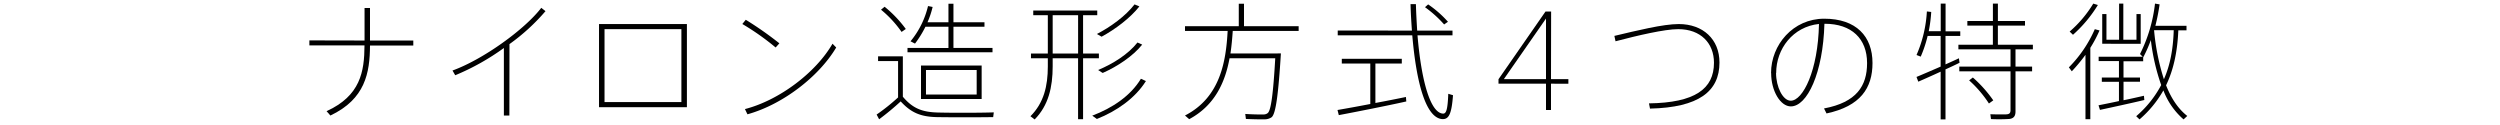 <svg xmlns="http://www.w3.org/2000/svg" viewBox="0 0 1000 50"><defs><style>.cls-1{fill:none;}</style></defs><title>アセット 25</title><g id="レイヤー_2" data-name="レイヤー 2"><g id="デザイン"><path d="M145.82,16.21v-13H148v13h17.32v2H148c-.05,11-1.94,21.41-15.84,28l-1.53-1.74c13.54-6.18,15.12-15.79,15.17-26.31H123.75v-2Z"/><path d="M203.75,46.2h-2.2v-27A95,95,0,0,1,182.09,30.1L181,28.21c12.26-4.44,28.92-16.45,35.51-25.08l1.69,1.33a80.85,80.85,0,0,1-14.41,13.18Z"/><path d="M274.76,9.62V42.88H239.61V9.62Zm-2.2,31.21V11.66H241.81V40.83Z"/><path d="M311.75,17.33,310.26,19a99.62,99.62,0,0,0-13.33-9.4l1.38-1.69A138.88,138.88,0,0,1,311.75,17.33Zm21.25.15L334.48,19c-6.85,11.55-21.3,22.78-35.5,26.72l-1-2.09C311.8,40.07,326.41,28.93,333,17.49Z"/><path d="M374.94,45c5.42.15,16.76.15,22.58-.05l-.25,1.89c-5.77.1-17,.1-22.63,0-6.33-.15-10.22-1.74-14.36-6.28a105.27,105.27,0,0,1-8.63,7.15l-1-1.89a79.17,79.17,0,0,0,8.58-6.85V24.43h-8V22.54h9.91V38.69C365.13,43.44,369,44.82,374.94,45Zm-21.1-42.3a47.85,47.85,0,0,1,8.48,8.89l-1.69,1.18a44.25,44.25,0,0,0-8.22-8.89Zm25.54,16.5V10.69h-9.2A41.34,41.34,0,0,1,366,17.44l-1.79-.92a34.65,34.65,0,0,0,7-14.1l1.84.36A34.68,34.68,0,0,1,371,8.9h8.38V1.5h2V8.9h12.41v1.79H381.38v8.48H397v1.74H363V19.17Zm13.28,7V39.61H368.4V26.22Zm-22.27,11.6h20.28V28H370.39Z"/><path d="M419.13,21.42V6.09H413.3V4.2H438.9V6.09h-5.67V21.42h6.33v1.89h-6.33V47.68h-2V23.31H421.07v3.22c0,8.38-1.69,15.63-7.2,21.25l-1.69-1.28c5.36-5.36,6.95-12.11,6.95-19.92V23.31h-6.74V21.42Zm12.11,0V6.09H421.07V21.42Zm27.13,11c-4.24,6.79-11.6,12-19.62,15.17l-1.84-1.33c8.07-3.06,15.33-7.92,19.46-14.76ZM455.76,2.57c-3.73,4.7-9.66,9.14-15.12,12.11l-1.89-1.07c5.57-2.91,11.44-7.15,15.07-11.85Zm1.12,15.27c-3.73,4.65-9.91,8.74-15.79,11.34-.36-.2-.72-.41-1.84-1.18,6-2.5,12.06-6.33,15.74-11Z"/><path d="M511.08,21.37h1.28c-1,16-2,24.21-3.73,25.54a4.91,4.91,0,0,1-2.76.82c-1.74.05-5.42-.05-7.51-.15l-.26-2c2.15.15,5.72.26,7.31.2a2.58,2.58,0,0,0,1.69-.56c1.33-1.07,2.2-8,3-21.92H491.82c-1.74,9.5-5.82,18.85-16.14,24.37L474,46.2c14.25-7.31,16.4-21.87,17.06-33.82H474V10.49h21.51v-9h2.09v9h21.86v1.89H493.1c-.2,2.91-.46,6-.92,9h18.9Z"/><path d="M548.12,41.6V25.4H536.72V23.51h24V25.4H550.16V41.19c4.44-.82,8.79-1.69,12.21-2.4l.15,1.79c-7.76,1.74-20.23,4.19-27,5.47L535,44C538.26,43.44,543.11,42.57,548.12,41.6Zm16.65-29.37c-.25-3.37-.46-6.95-.56-10.57h2.15c.1,3.68.31,7.2.51,10.57H581v1.89H567c1.53,18.24,5.16,31.11,10.22,31.32,1.28.05,1.84-1.58,2.09-7.92l1.89.56c-.56,7.71-1.74,9.76-4.39,9.55-6.44-.56-10.27-14.35-11.9-33.51H535.09V12.22Zm6.49-10.47a42.73,42.73,0,0,1,7.92,6.95l-1.53,1.07A45.75,45.75,0,0,0,570,2.88Z"/><path d="M620.4,31.64h6.95v1.84H620.4V44h-2V33.48h-19V31.69l18.8-27.08h2.25Zm-2,0V7.42L601.55,31.64Z"/><path d="M671.49,9.62c9.71,0,16.3,6.08,16.3,15.38,0,11.55-8.28,18-27.79,18.44l-.41-2.09c18.34-.26,26-5.77,26-16.25,0-7.82-5.31-13.44-14.3-13.44-5.47,0-16.3,2.55-25.08,4.85l-.46-2.15C654.78,12.22,665.25,9.62,671.49,9.62Z"/><path d="M708.42,29.19c0-11.24,8.79-21.71,21.25-21.71C742.5,7.47,749,14.57,749,25.2c0,10-4.8,17.27-18.39,20.18l-1-2c13-2.45,17.22-9,17.22-18.14,0-9.76-6.18-15.73-16.91-15.73h-.15c-.56,19.72-6.9,33.05-13.44,33.05-4.19,0-7.87-6.23-7.87-13.28Zm2,0c0,5.57,2.71,11.09,5.88,11.09,4.85,0,10.93-12,11.29-30.7C717.16,10.69,710.47,19.53,710.47,29.19Z"/><path d="M778.2,27.75v20h-1.94V28.67c-3.32,1.53-6.64,3-8.94,4l-.72-1.89c2.4-1,6-2.55,9.66-4.14V14.37h-5.21a49,49,0,0,1-2.76,8.28L766.61,22a50.44,50.44,0,0,0,4.14-17.42l1.74.2a55,55,0,0,1-1,7.71h4.8V1.44h1.94V12.53h5.88v1.84H778.2V25.76c1.94-.87,3.78-1.69,5.36-2.45l.26,1.79C782.19,25.92,780.25,26.83,778.2,27.75ZM803.8,47.58a68.22,68.22,0,0,1-7.41.05l-.25-1.94c2.25.1,5.57.1,6.49.05,1.28-.1,1.58-.66,1.58-1.74V28.52H783.72V26.63h20.49v-6.9H783.36V17.9h13.79V10.23H786.94V8.39h10.22V1.44h2V8.39H810v1.84H799.15V17.9h14v1.84h-6.95v6.9h6.64v1.89h-6.64V44.31C806.25,46.2,805.69,47.32,803.8,47.58Zm-8.23-6.18a45.85,45.85,0,0,0-7.92-9.25L789.14,31a50.74,50.74,0,0,1,8.17,9.14Z"/><path d="M834.19,47.68V21.93a68.1,68.1,0,0,1-5.47,6.59l-1.17-1.58a50,50,0,0,0,10.37-15.27l1.89.51a50.83,50.83,0,0,1-3.68,6.95V47.68Zm-5-33.77-1.33-1.28a46.87,46.87,0,0,0,9.45-11.19l1.84.56A52.33,52.33,0,0,1,829.19,13.91Zm10.78,30-.56-1.79c2-.41,5.06-1,8.17-1.69V32.71h-6.85V31h6.85V24.43h-8.12V22.7h17.63L856,21.62a60,60,0,0,0,6-20.18l1.84.31a82.12,82.12,0,0,1-1.69,8.58H874.6v1.79h-3.27c-.36,8.68-1.94,15.84-4.9,22,2.15,5.47,5,9.55,8.48,12.26l-1.48,1.38a28.8,28.8,0,0,1-8.07-11.6,43.69,43.69,0,0,1-9.55,11.6l-1.33-1.28a42.6,42.6,0,0,0,10-12.46,83.4,83.4,0,0,1-4.14-18,53.16,53.16,0,0,1-3.07,6.95v1.53h-7.87V31H856v1.69h-6.59v7.41c3-.61,5.88-1.28,8.17-1.79l.15,1.69C852.53,41.24,844.46,43,840,43.95Zm.92-26.41V5.63h1.69V15.9h5.06V1.44h1.69V15.9h5.26V5.63h1.69v11.9Zm28.61-5.42h-7.87a90.18,90.18,0,0,0,3.93,19.62C868,26.22,869.24,19.89,869.49,12.12Z"/><rect class="cls-1" width="1000" height="50"/></g></g></svg>